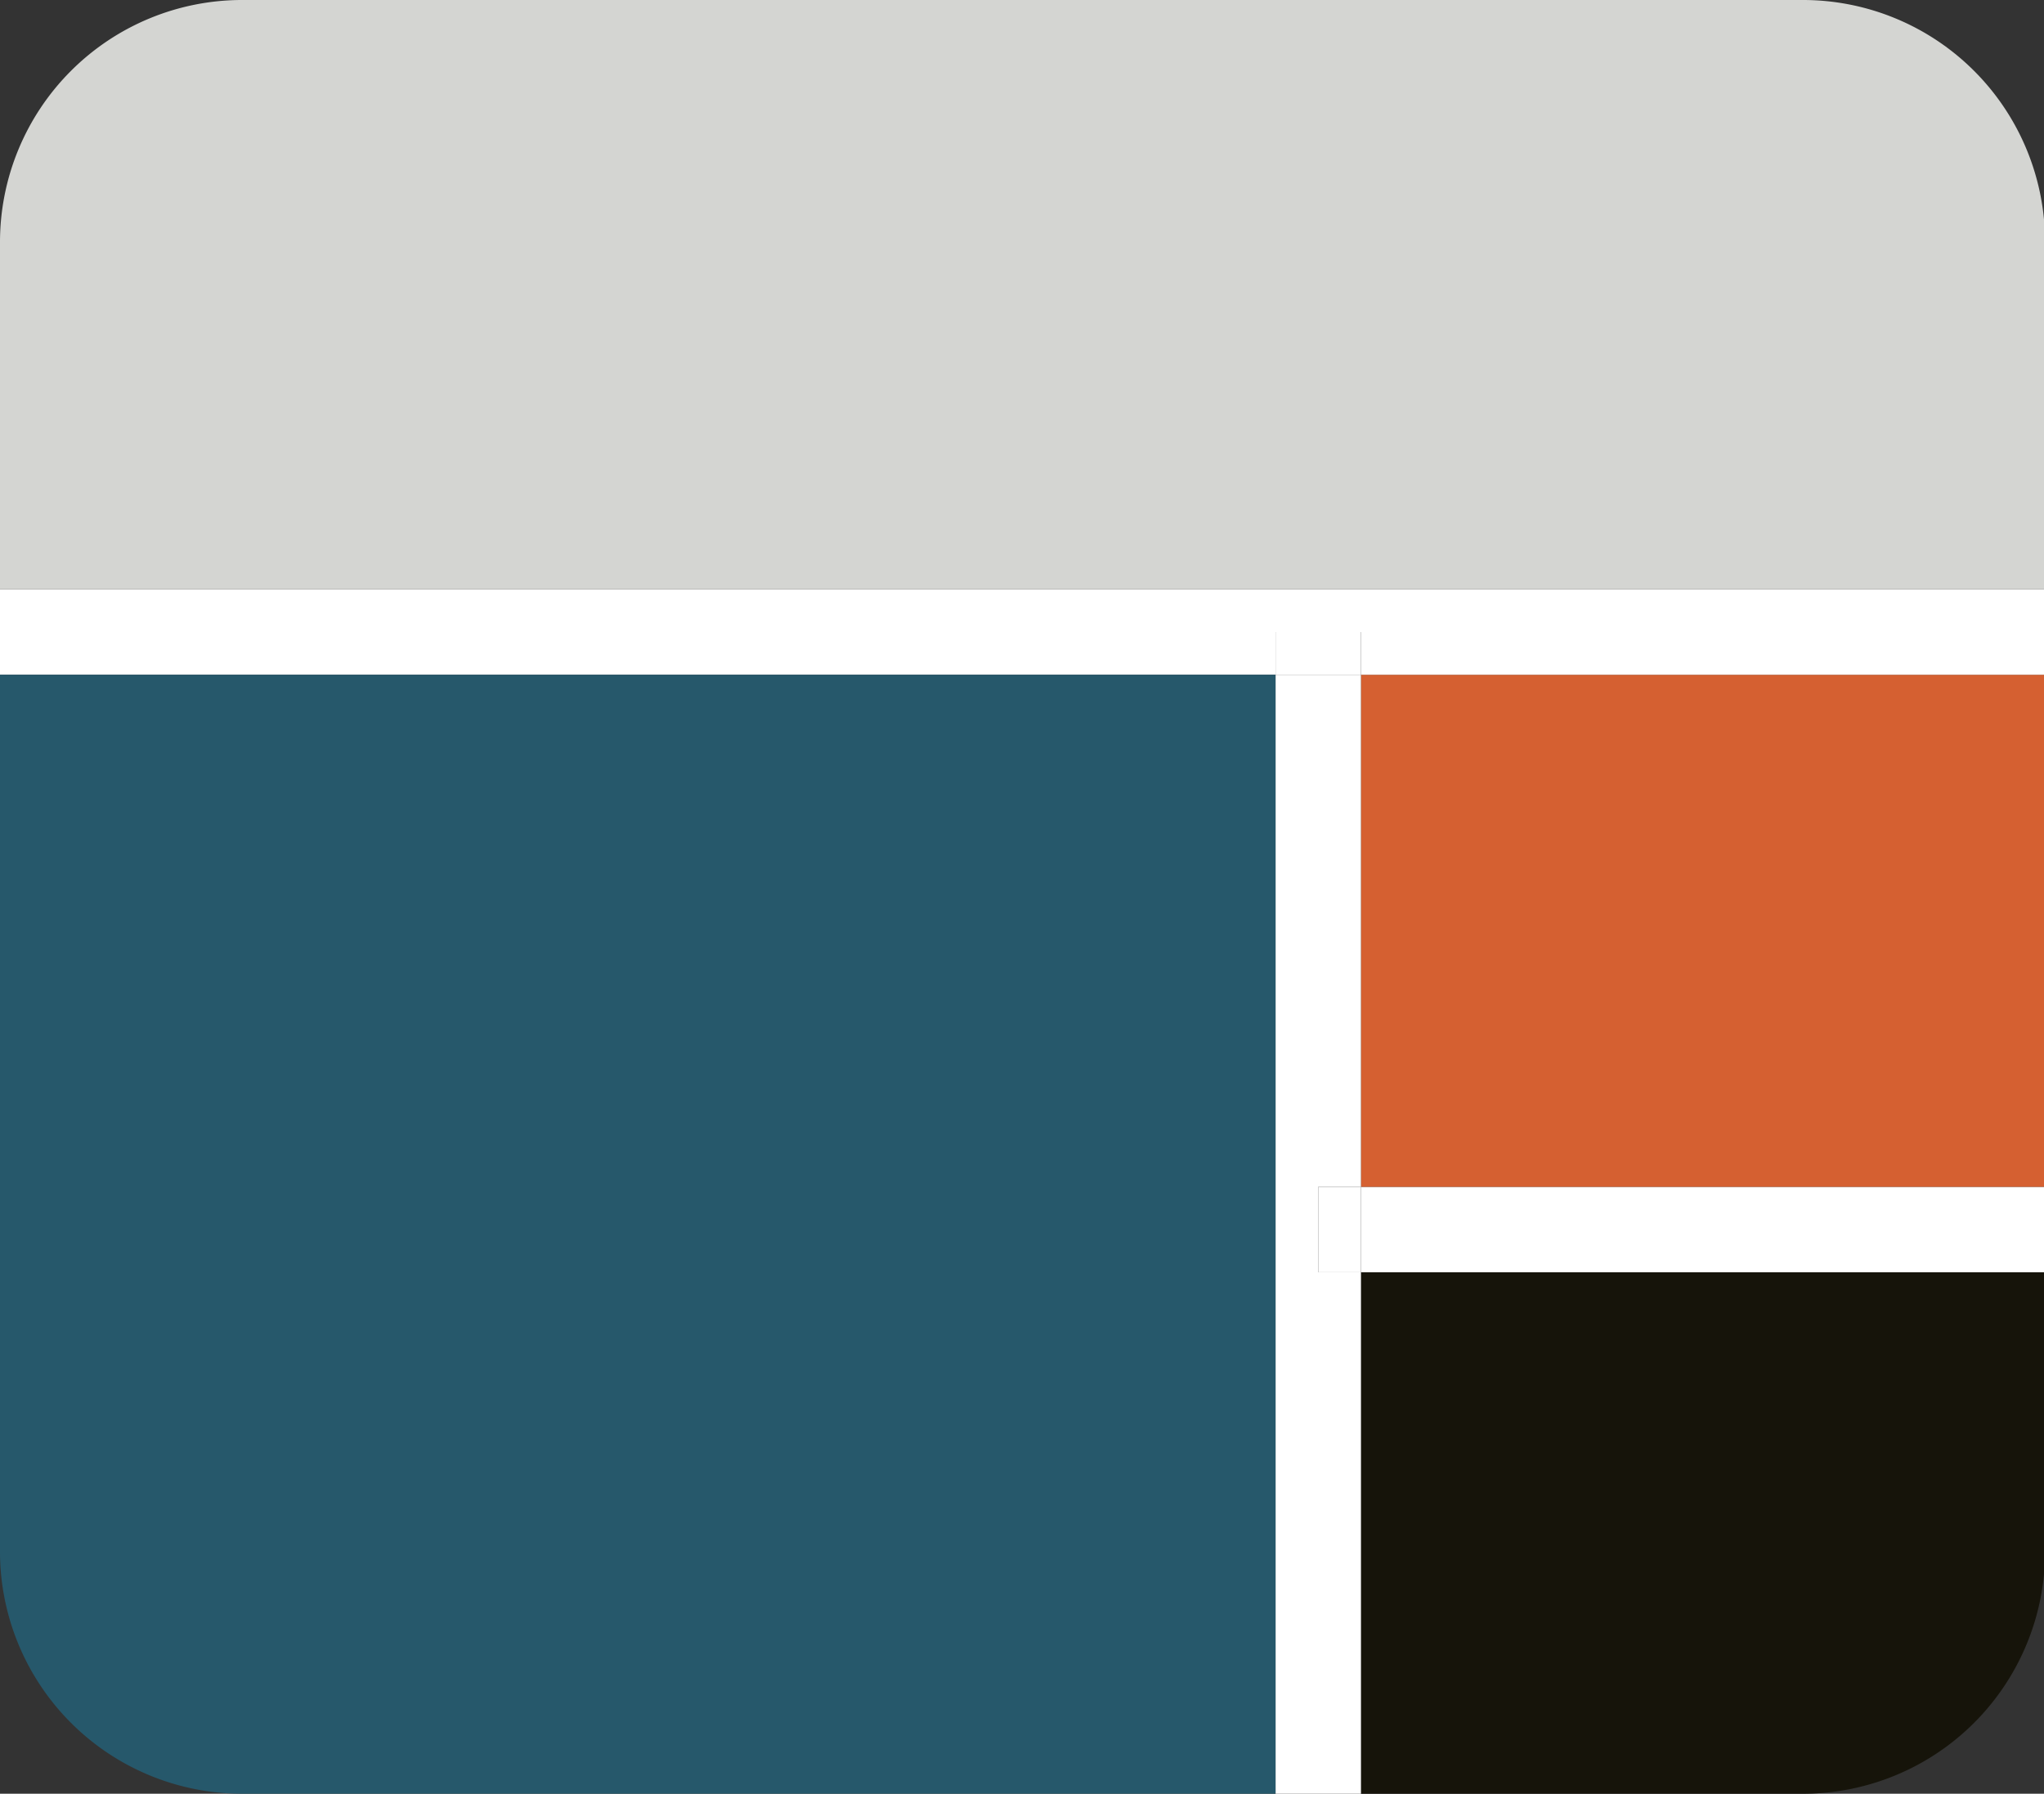 <?xml version="1.0" standalone="no"?><!DOCTYPE svg PUBLIC "-//W3C//DTD SVG 1.1//EN" "http://www.w3.org/Graphics/SVG/1.1/DTD/svg11.dtd"><svg t="1732691312447" class="icon" viewBox="0 0 1167 1024" version="1.1" xmlns="http://www.w3.org/2000/svg" p-id="19776" xmlns:xlink="http://www.w3.org/1999/xlink" width="227.93" height="200"><rect x="0" y="0" width="1167" height="1024" fill="#333333" stroke="none"/><path d="M1167.604 726.309V885.76a138.24 138.24 0 0 1-138.24 138.24H777.02V726.309z" fill="#16140A" p-id="19777"></path><path d="M777.021 677.547h390.583v48.762H777.02z" fill="#FFFFFF" p-id="19778"></path><path d="M777.021 385.219h390.583v292.328H777.02z" fill="#D56031" p-id="19779"></path><path d="M1167.604 336.457v48.762H777.02v-24.38h-48.762v24.38H0v-48.762h1167.604z" fill="#FFFFFF" p-id="19780"></path><path d="M1167.604 138.24v198.217H0V138.24A138.24 138.24 0 0 1 138.24 0h891.124a138.24 138.24 0 0 1 138.24 138.24z" fill="#D4D5D2" p-id="19781"></path><path d="M777.021 726.309V1024h-48.762V385.219h48.762v292.328H752.64v48.762h24.381z" fill="#FFFFFF" p-id="19782"></path><path d="M752.64 677.547h24.381v48.762H752.64z m-24.381-316.709h48.762v24.381h-48.762z" fill="#FFFFFF" p-id="19783"></path><path d="M728.259 385.219V1024H138.24A138.24 138.24 0 0 1 0 885.76V385.219z" fill="#26586B" p-id="19784"></path></svg>
